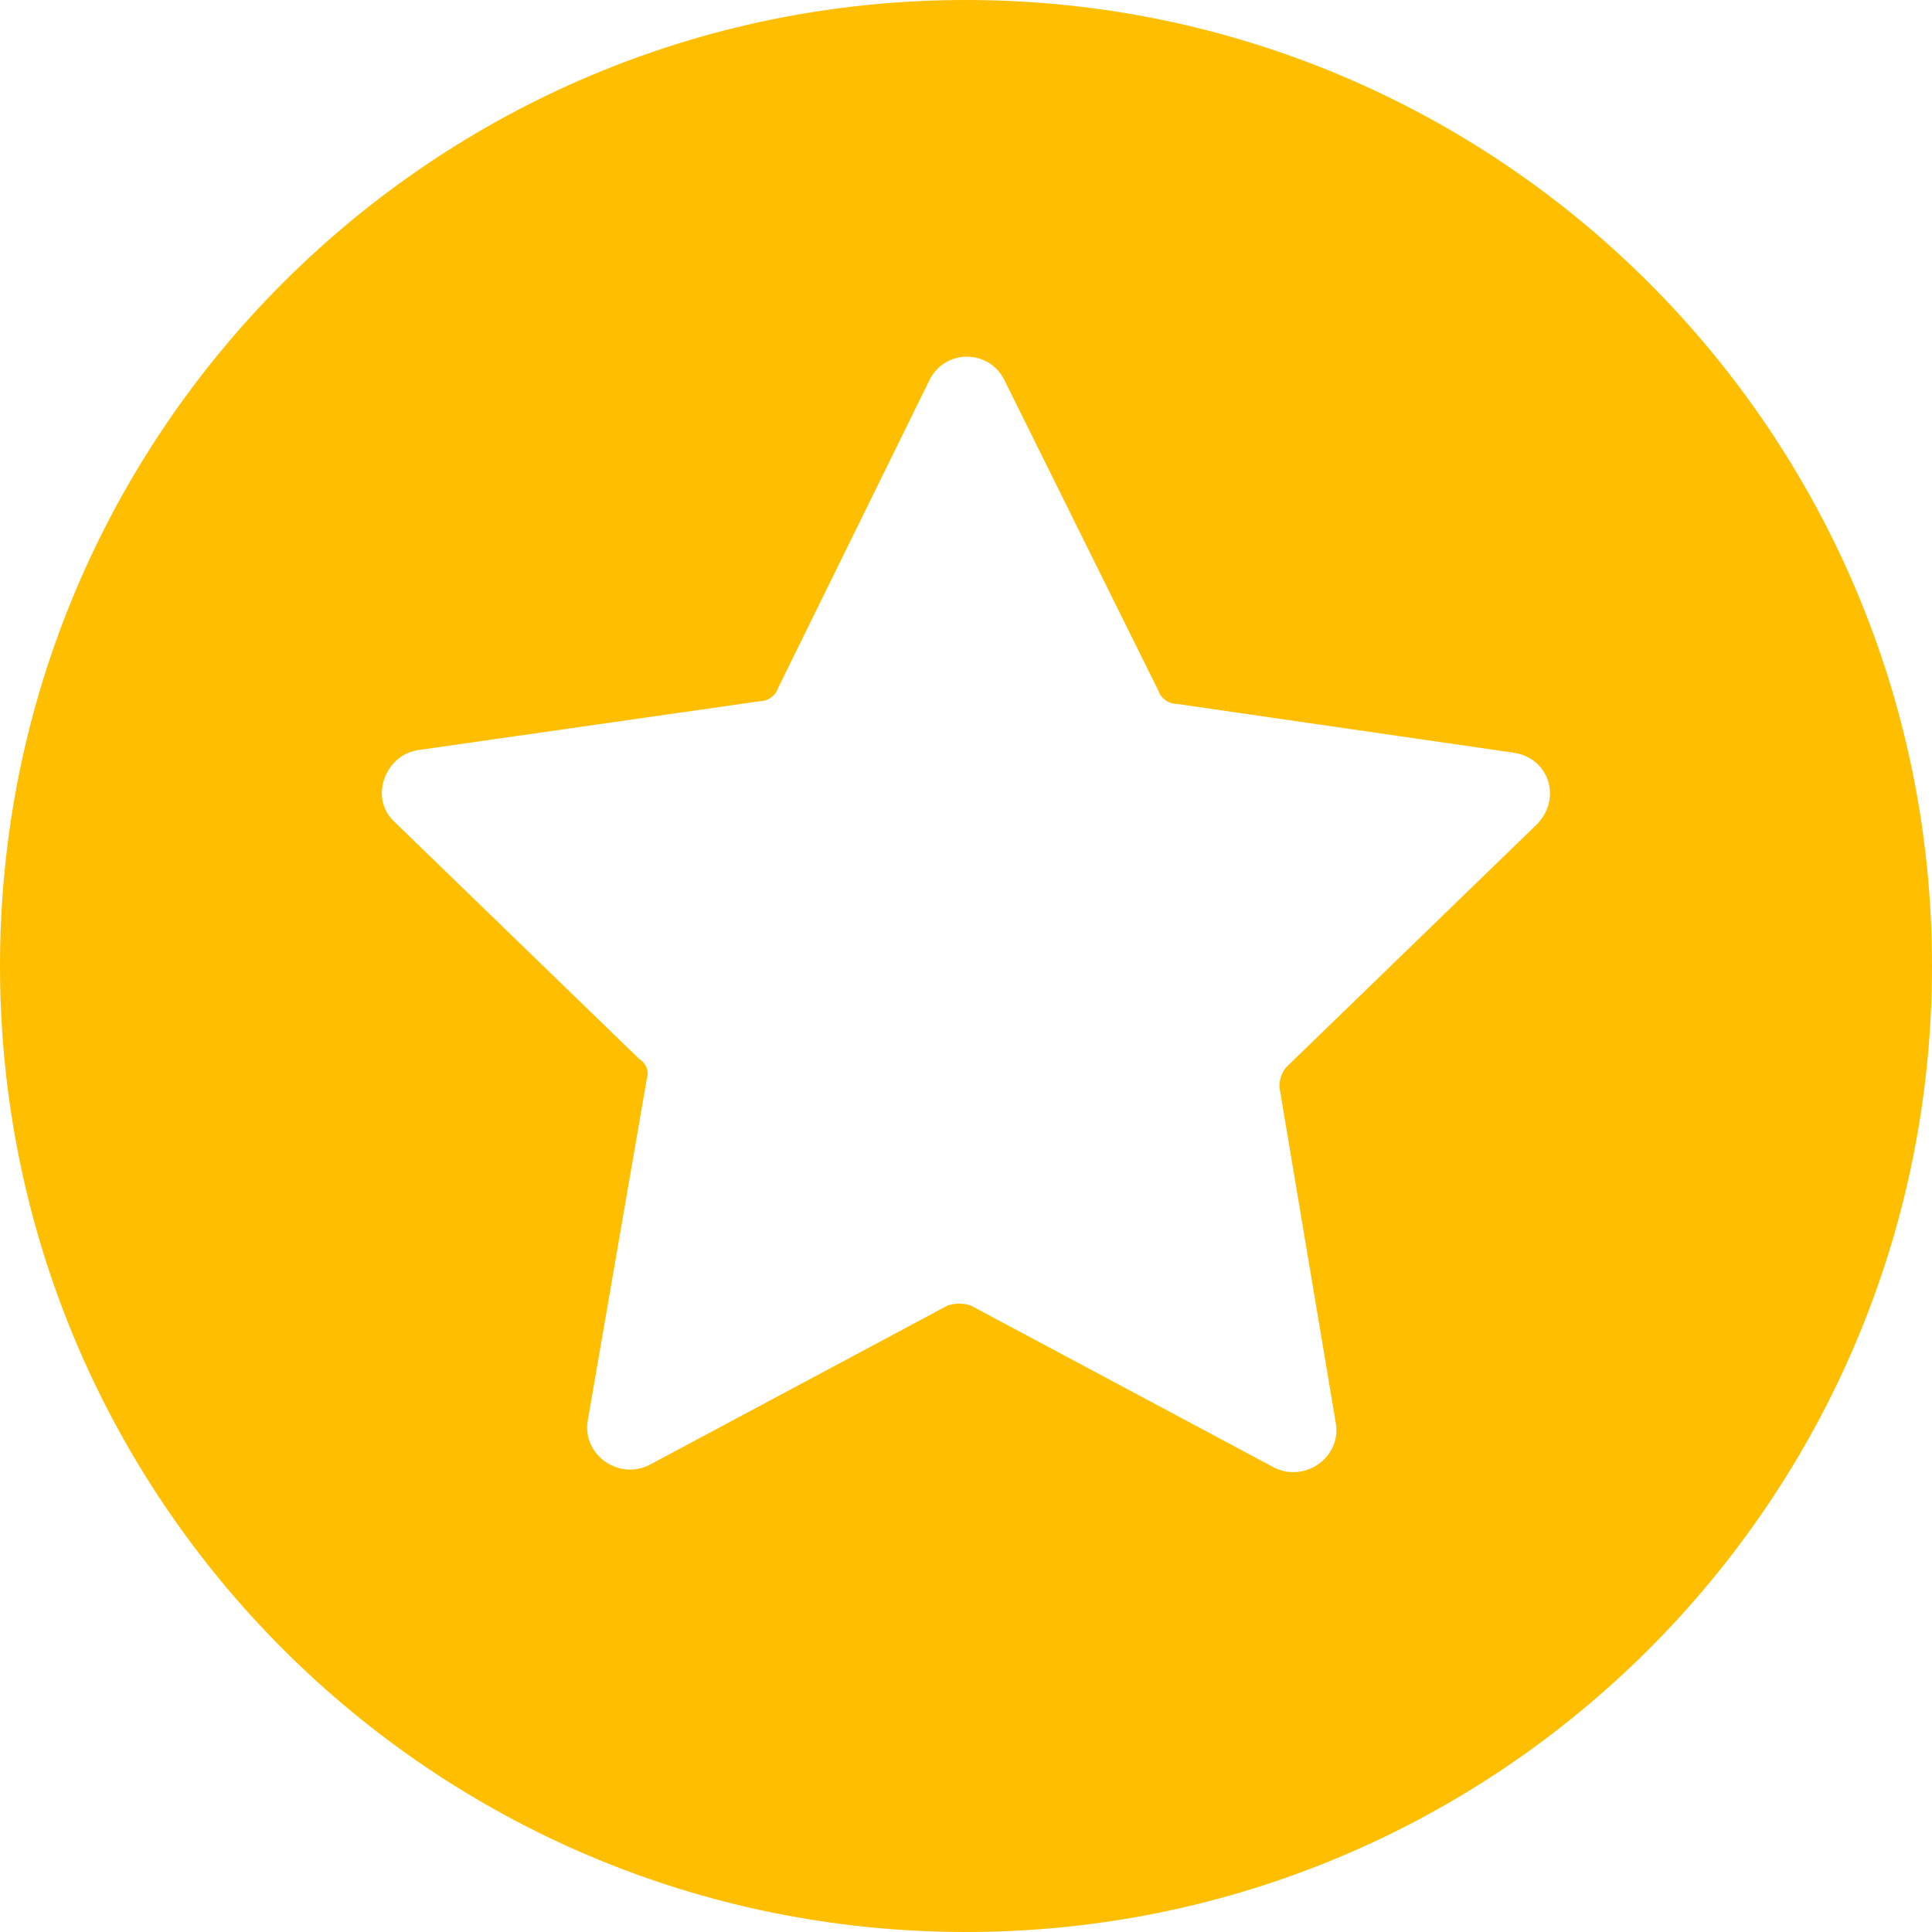 <svg xmlns="http://www.w3.org/2000/svg" width="19" height="19" viewBox="0 0 19 19" fill="none">
  <path d="M9.499 0C4.251 0 0 4.254 0 9.499C-1.4e-07 14.746 4.251 19 9.499 19C14.746 19 19 14.746 19 9.499C19 4.254 14.746 0 9.499 0ZM15.111 8.11L12.657 10.488C12.607 10.538 12.582 10.614 12.582 10.69L13.138 14.003C13.188 14.332 12.834 14.584 12.531 14.433L9.547 12.839C9.471 12.814 9.395 12.814 9.319 12.839L6.386 14.407C6.082 14.559 5.728 14.306 5.779 13.977L6.36 10.614C6.386 10.538 6.36 10.462 6.284 10.412L3.882 8.085C3.629 7.857 3.781 7.428 4.11 7.377L7.473 6.896C7.549 6.896 7.625 6.846 7.65 6.77L9.142 3.735C9.294 3.432 9.724 3.432 9.876 3.735L11.393 6.795C11.418 6.871 11.494 6.922 11.57 6.922L14.883 7.402C15.237 7.453 15.363 7.857 15.111 8.11Z" fill="#FFBE00"/>
</svg>
